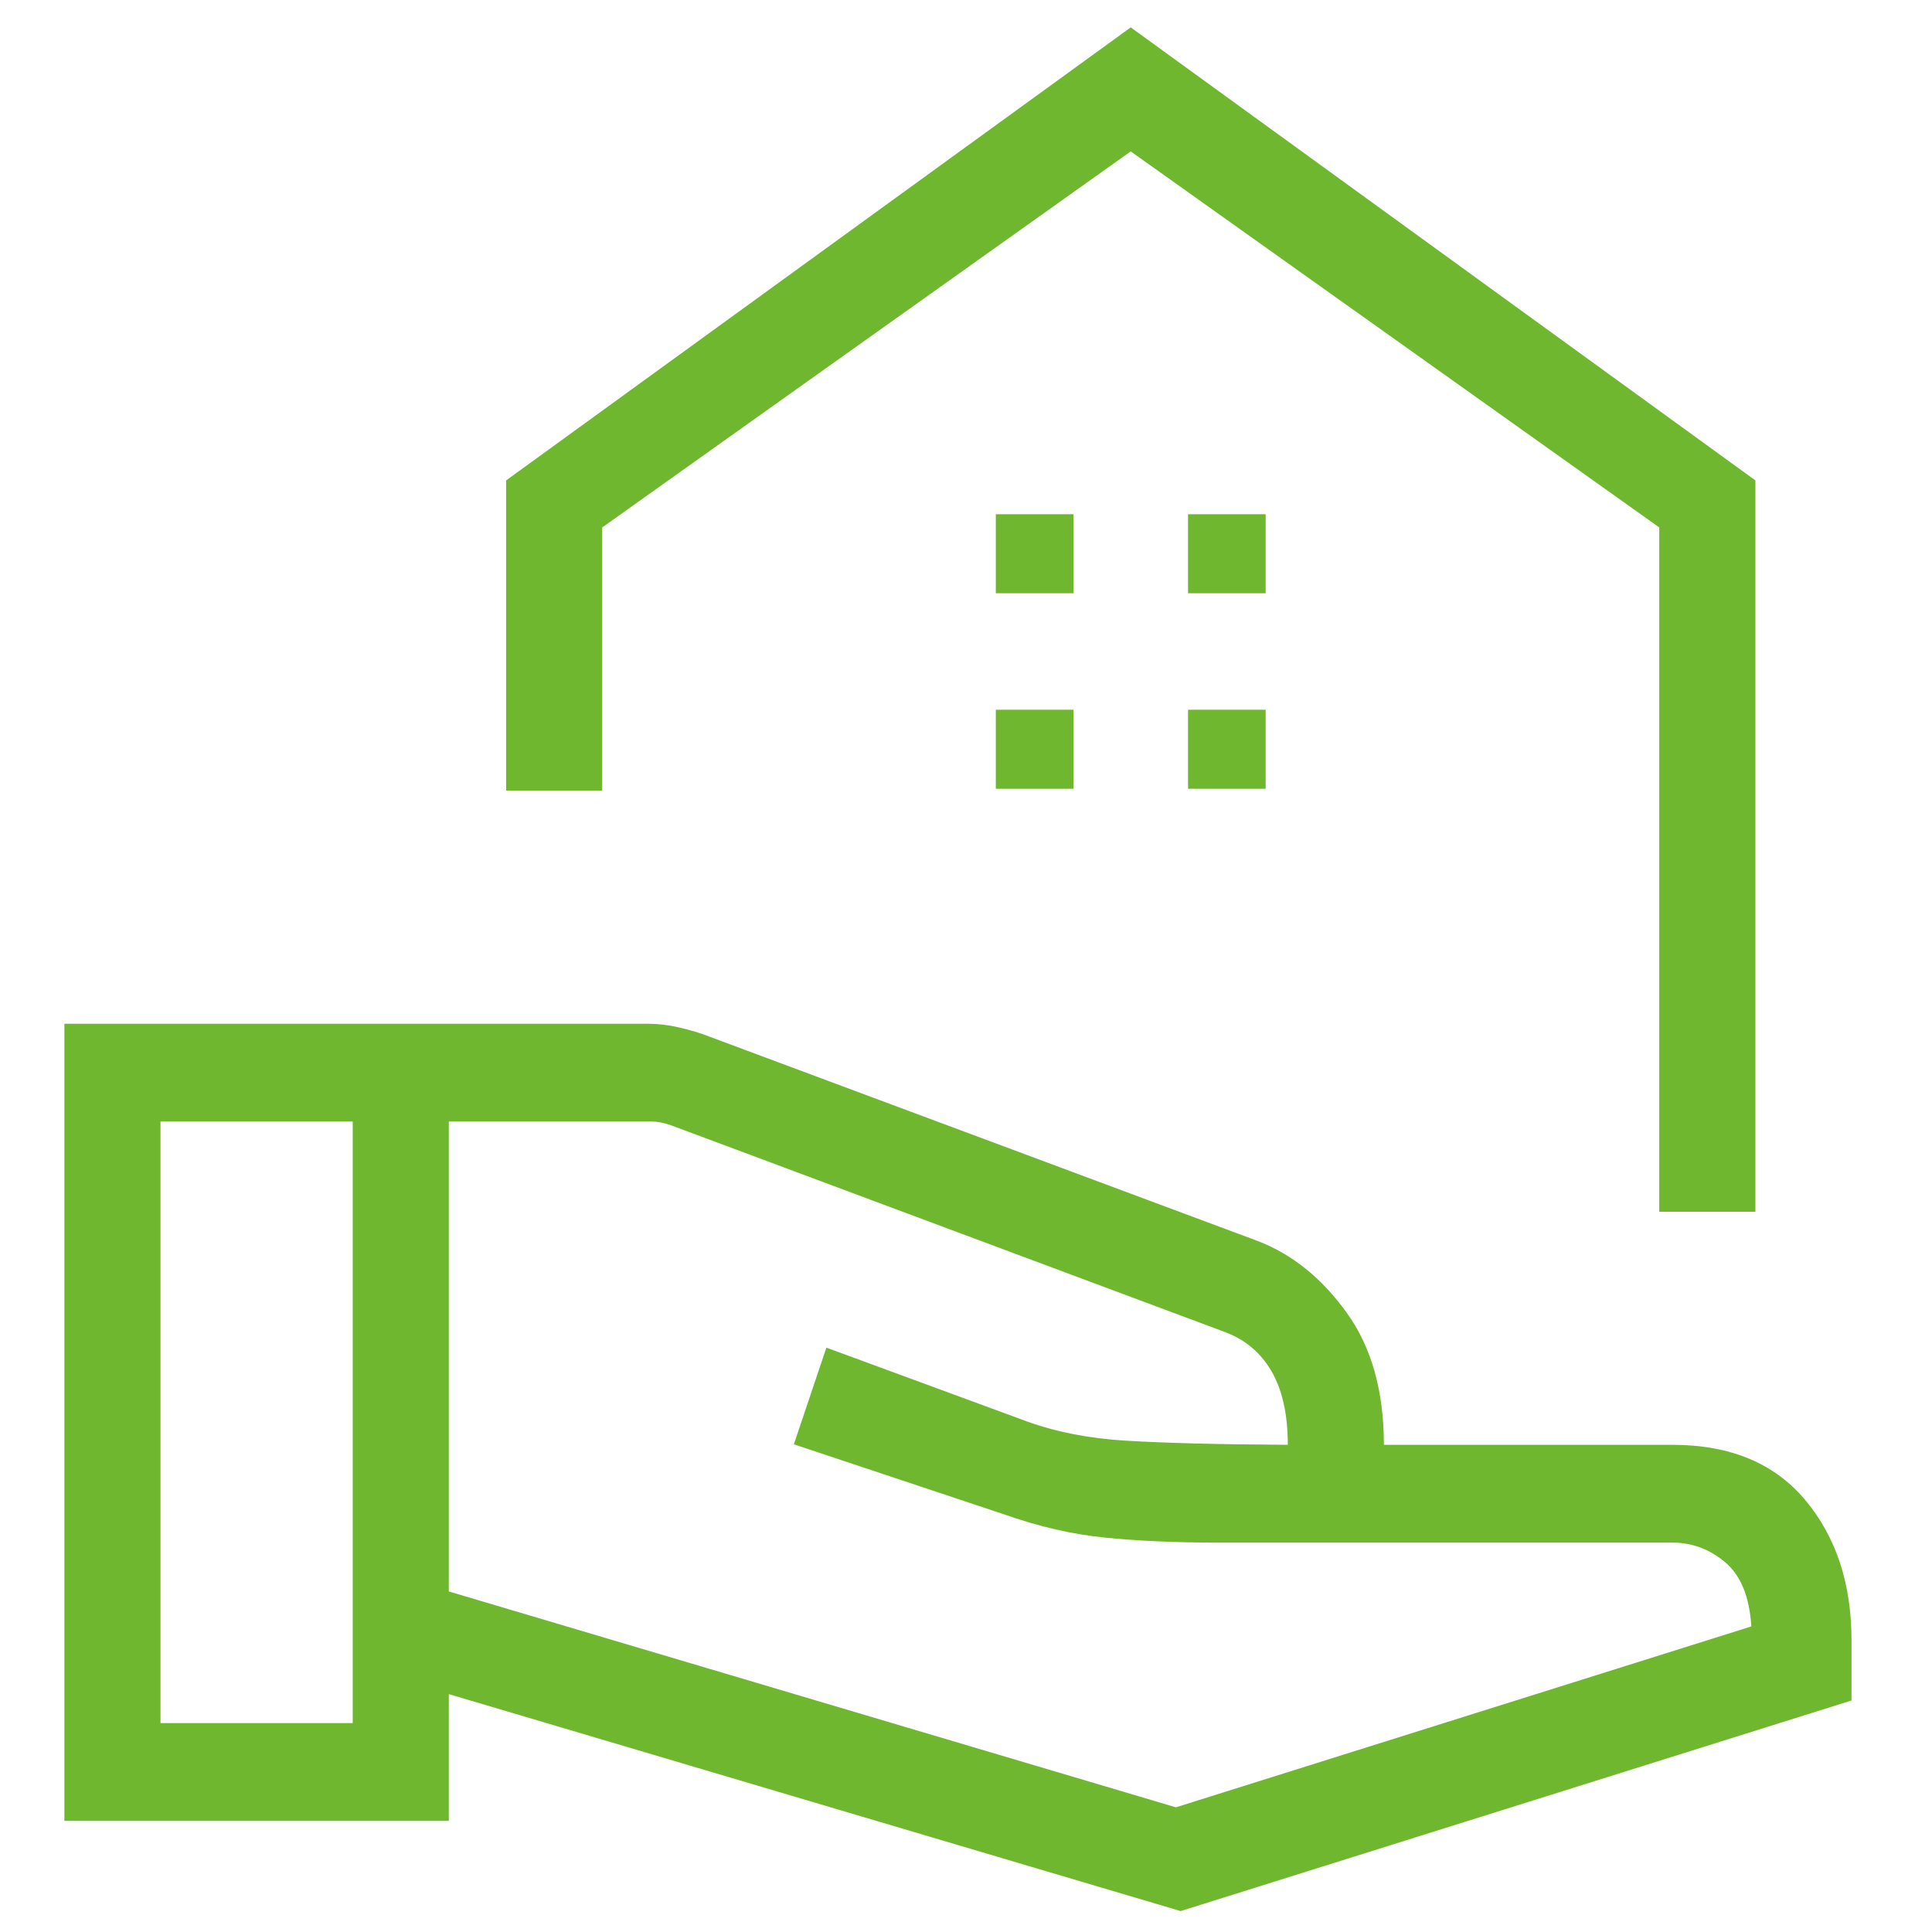 <svg width="30" height="30" viewBox="0 0 30 30" fill="none" xmlns="http://www.w3.org/2000/svg">
<path d="M25.765 18.816V8.19L17.558 2.351L9.351 8.19V12.277H7.859V7.46L17.558 0.425L27.258 7.46V18.816H25.765ZM18.448 9.212H19.653V7.985H18.448V9.212ZM15.463 9.212H16.669V7.985H15.463V9.212ZM18.448 12.248H19.653V11.021H18.448V12.248ZM15.463 12.248H16.669V11.021H15.463V12.248ZM6.969 24.712L18.259 28.064L27.195 25.255C27.166 24.794 27.03 24.462 26.788 24.258C26.546 24.055 26.272 23.953 25.966 23.953H18.886C18.255 23.953 17.684 23.928 17.171 23.877C16.658 23.827 16.133 23.706 15.595 23.516L12.327 22.427L12.832 20.926L15.854 22.038C16.334 22.223 16.879 22.334 17.489 22.371C18.099 22.408 18.936 22.429 19.997 22.435C19.997 21.962 19.912 21.58 19.741 21.288C19.57 20.996 19.324 20.793 19.005 20.678L10.419 17.473C10.361 17.453 10.308 17.439 10.26 17.429C10.213 17.419 10.16 17.415 10.103 17.415H6.969V24.712ZM1 28.274V15.897H10.069C10.208 15.897 10.352 15.913 10.499 15.944C10.646 15.977 10.783 16.014 10.909 16.057L19.532 19.271C20.066 19.477 20.526 19.848 20.911 20.383C21.297 20.918 21.489 21.602 21.489 22.435H25.966C26.866 22.435 27.554 22.721 28.033 23.294C28.511 23.866 28.75 24.591 28.75 25.471V26.405L18.333 29.675L6.969 26.306V28.274H1ZM2.492 26.756H5.477V17.415H2.492V26.756Z" fill="#6EB72F"/>
</svg>
